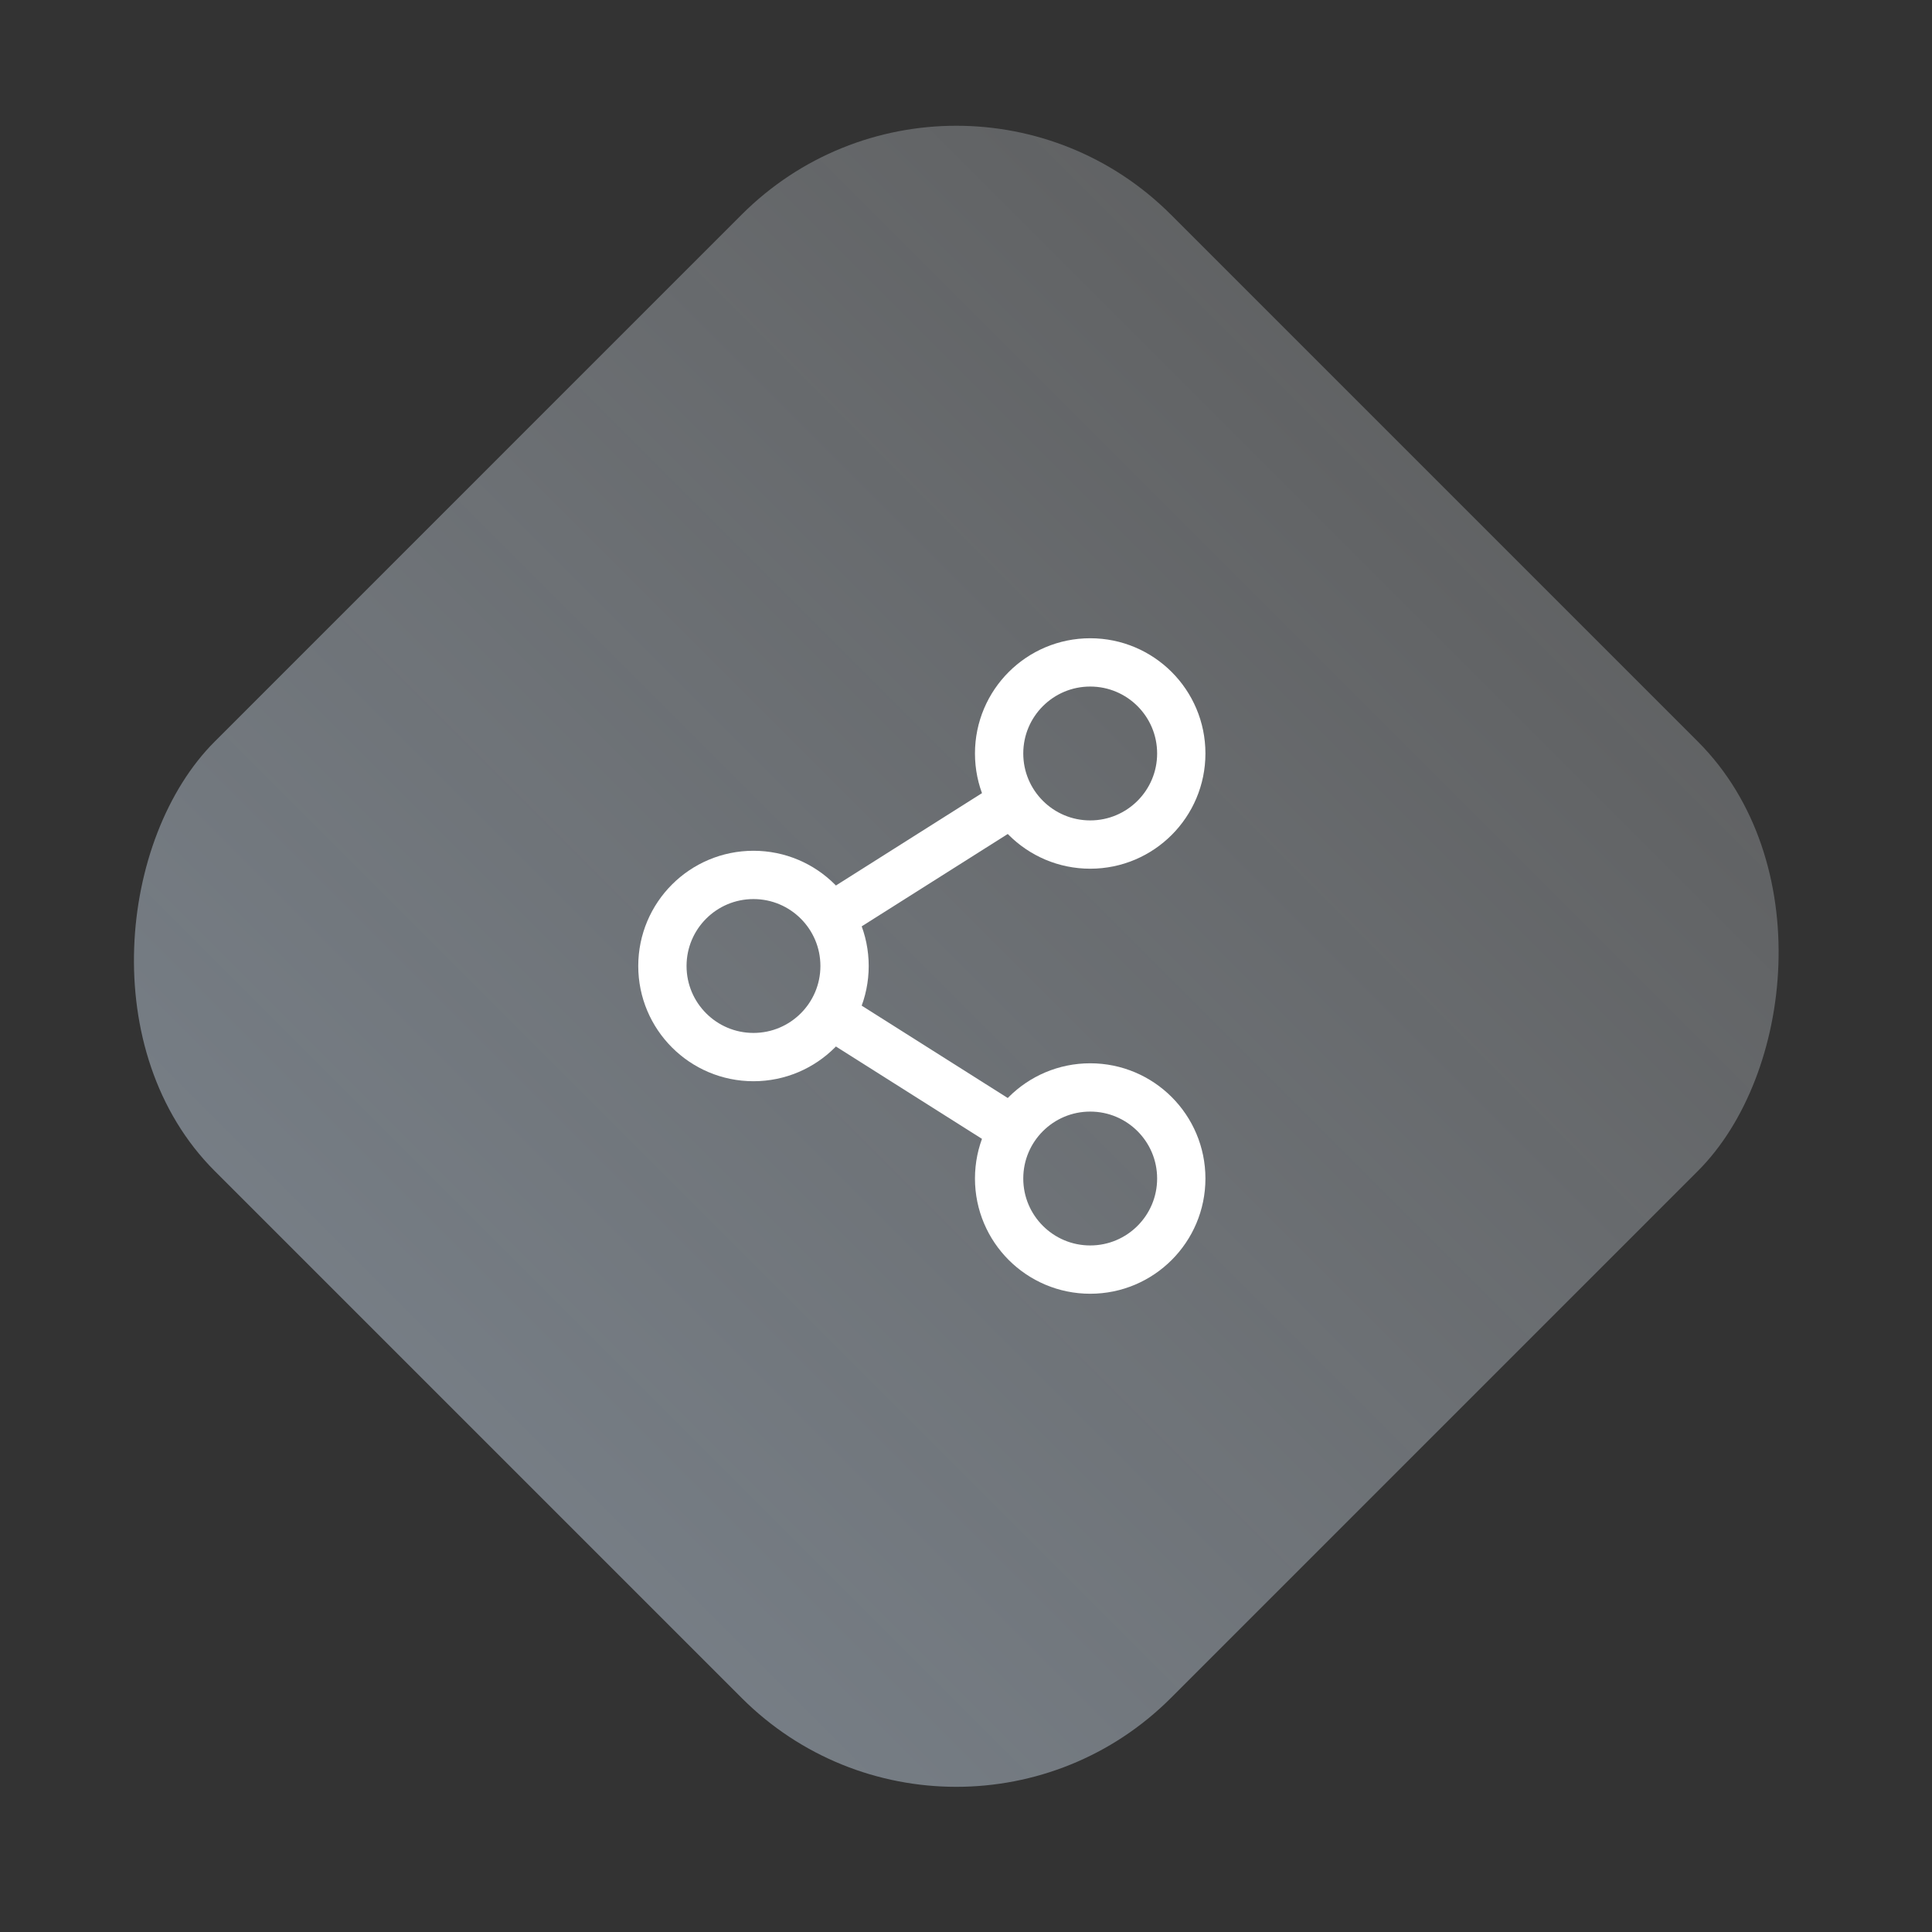 <svg width="70" height="70" viewBox="0 0 70 70" fill="none" xmlns="http://www.w3.org/2000/svg">
<rect x="0" y="0" width="70" height="70" fill="#333333" stroke="none"/>
<rect x="34.648" width="49" height="49" rx="11" transform="rotate(45 34.648 0)" fill="url(#paint0_linear_353_400)" fill-opacity="0.4"/>
<path d="M27.3 38.3C29.122 38.3 30.6 36.822 30.6 35C30.6 33.177 29.122 31.7 27.3 31.7C25.477 31.7 24 33.177 24 35C24 36.822 25.477 38.3 27.3 38.3Z" stroke="white" stroke-width="1.75" stroke-miterlimit="10"/>
<path d="M39.5 46C41.323 46 42.8 44.522 42.8 42.7C42.8 40.877 41.323 39.4 39.5 39.4C37.678 39.4 36.2 40.877 36.2 42.7C36.2 44.522 37.678 46 39.5 46Z" stroke="white" stroke-width="1.75" stroke-miterlimit="10"/>
<path d="M30 36.7L36.8 41" stroke="white" stroke-width="1.75" stroke-miterlimit="10"/>
<path d="M39.5 30.6C41.323 30.6 42.8 29.122 42.8 27.3C42.8 25.477 41.323 24 39.5 24C37.678 24 36.2 25.477 36.2 27.3C36.2 29.122 37.678 30.6 39.5 30.6Z" stroke="white" stroke-width="1.75" stroke-miterlimit="10"/>
<path d="M36.8 29L30 33.3" stroke="white" stroke-width="1.75" stroke-miterlimit="10"/>
<defs>
<linearGradient id="paint0_linear_353_400" x1="59.148" y1="0" x2="59.148" y2="49" gradientUnits="userSpaceOnUse">
<stop stop-color="#F1F8FF" stop-opacity="0.6"/>
<stop offset="1" stop-color="#DAECFF"/>
</linearGradient>
</defs>
</svg>

